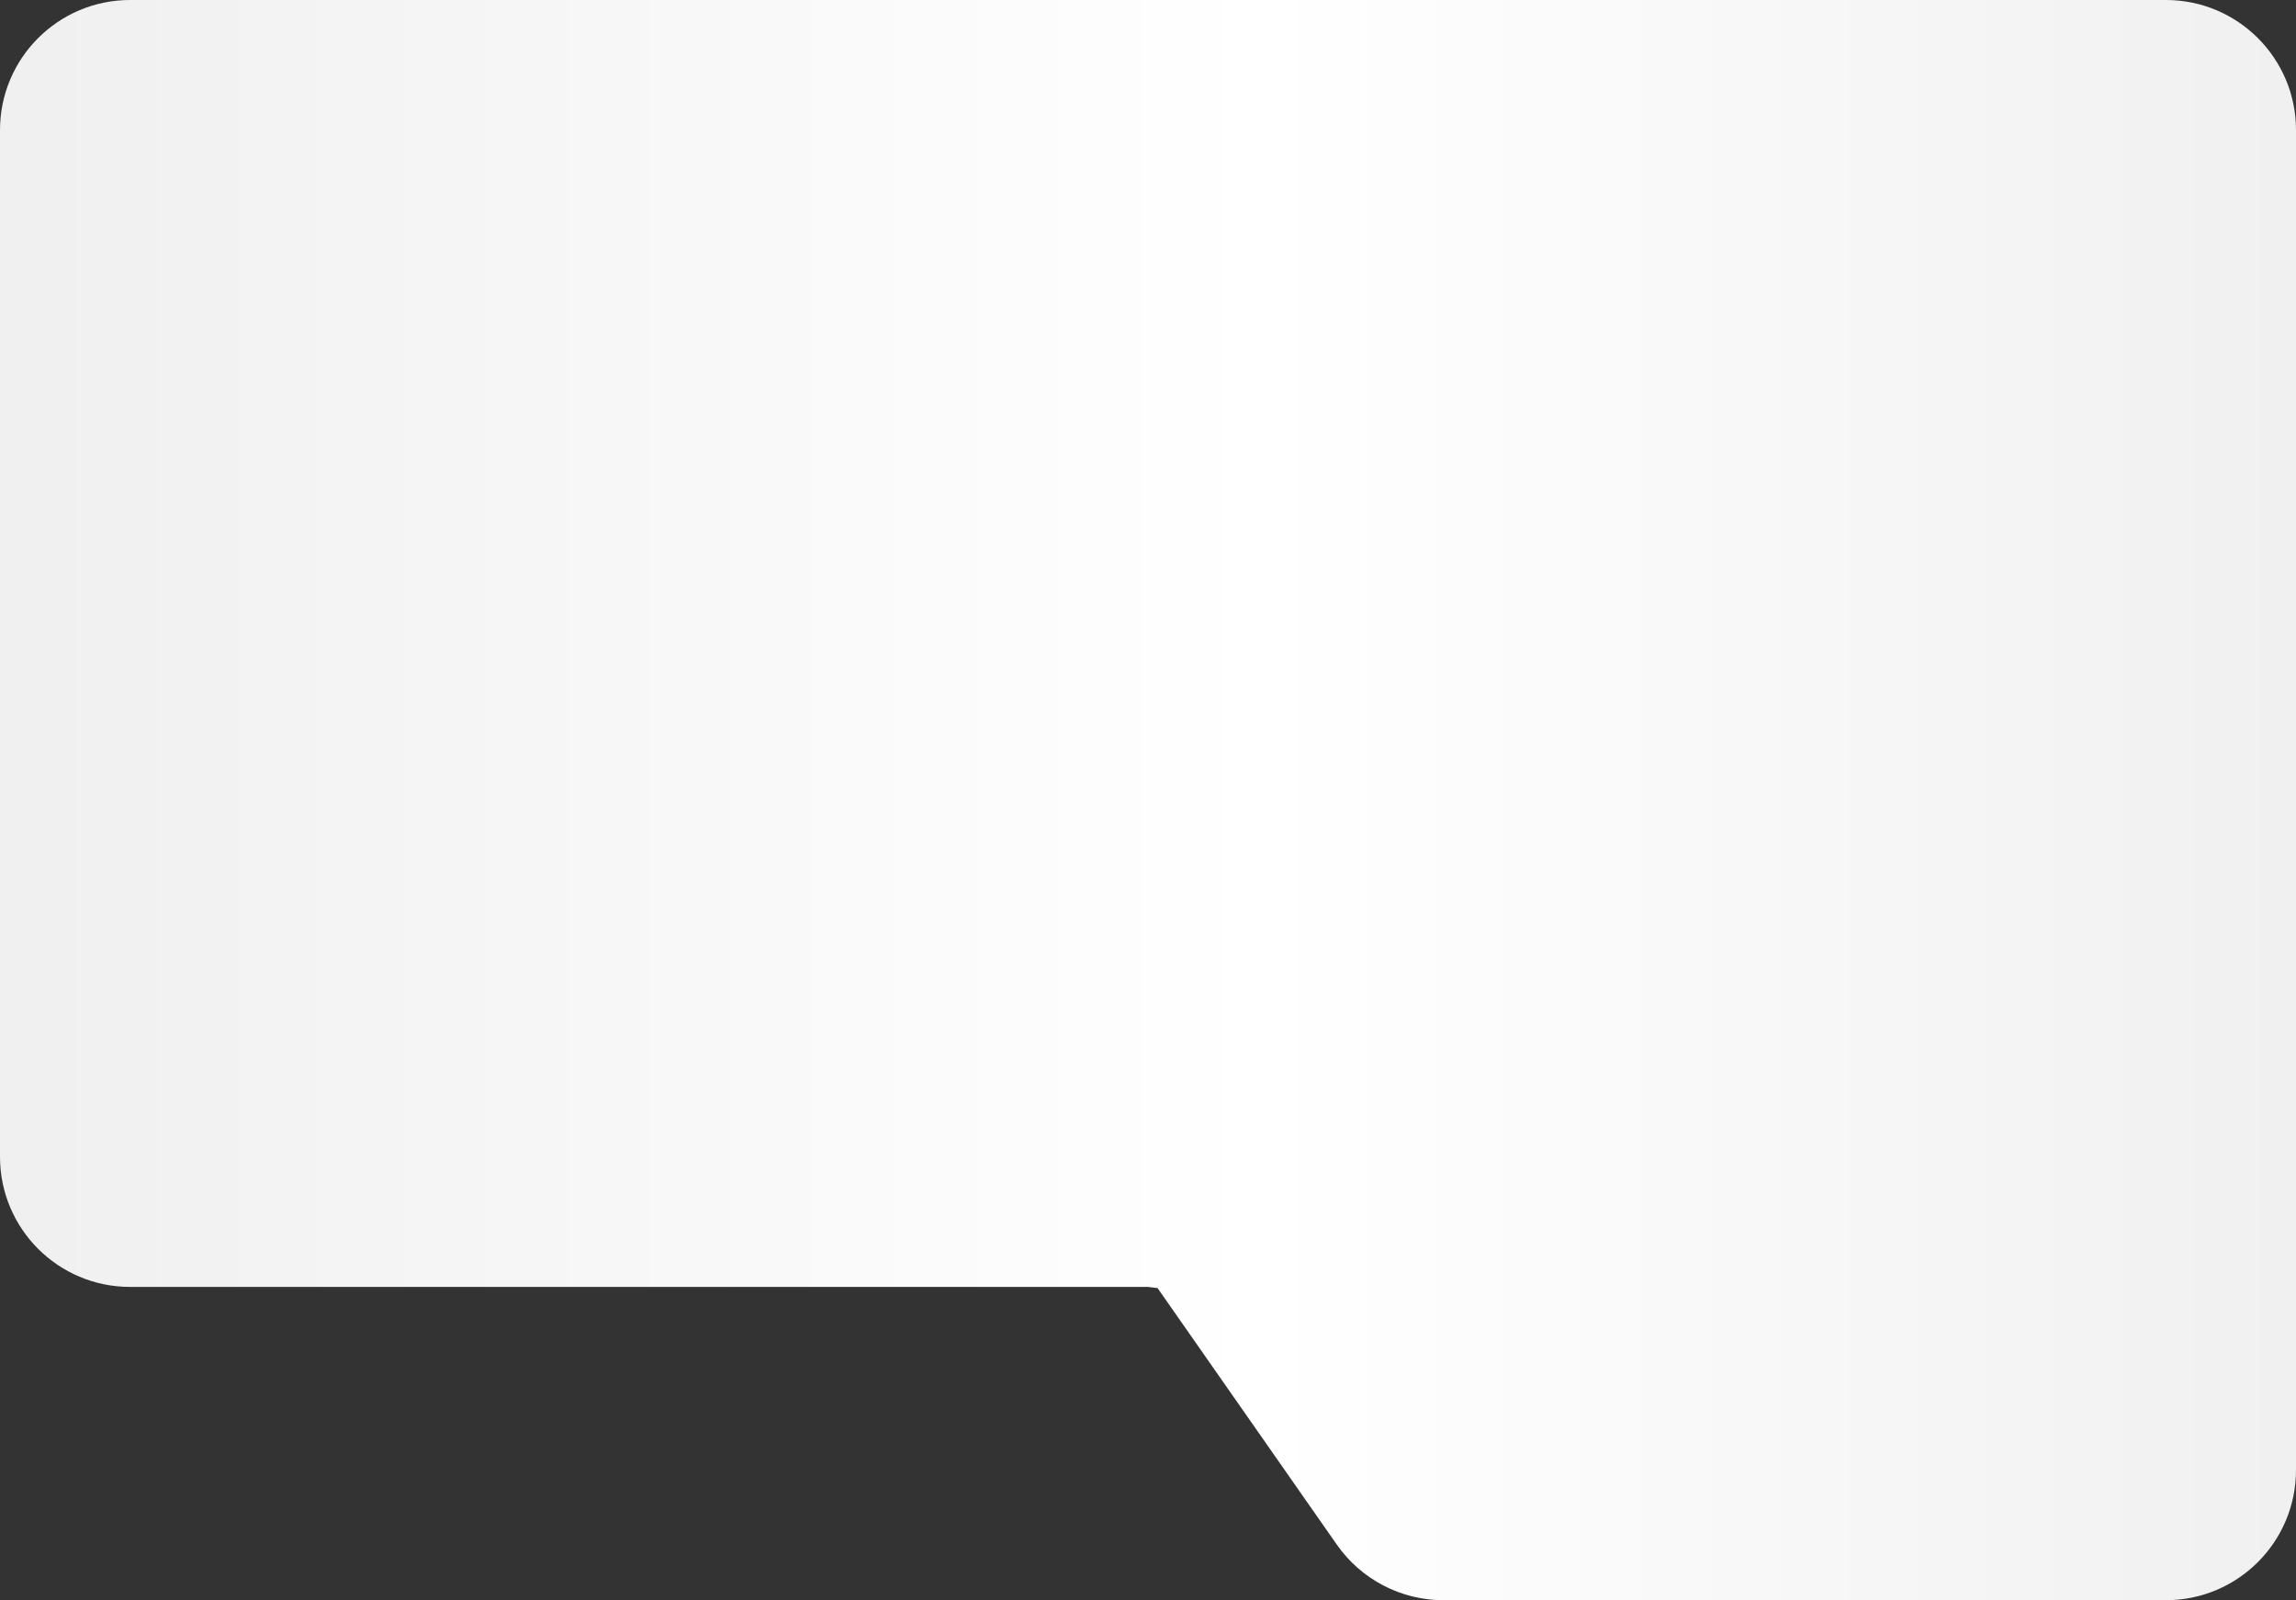 <svg width="353" height="246" viewBox="0 0 353 246" fill="none" xmlns="http://www.w3.org/2000/svg">
<rect x="0" y="0" width="353" height="246" fill="#333333" stroke="none"/>
<path d="M221.924 246C215.392 246 209.271 242.81 205.529 237.456L177.974 198.022L176.5 197.84L20 197.84C8.954 197.84 4.9931e-06 188.886 5.95875e-06 177.84L1.97575e-05 20C2.07232e-05 8.954 8.954 -3.00774e-05 20 -2.91118e-05L333 -1.74846e-06C344.046 -7.82811e-07 353 8.954 353 20L353 226C353 237.046 344.046 246 333 246L221.924 246Z" fill="url(#paint0_linear_3220_108)"/>
<defs>
<linearGradient id="paint0_linear_3220_108" x1="353" y1="-6.263" x2="5.486" y2="-6.263" gradientUnits="userSpaceOnUse">
<stop stop-color="#F0F0F0"/>
<stop offset="0.457" stop-color="white"/>
<stop offset="1" stop-color="#F0F0F0"/>
</linearGradient>
</defs>
</svg>

